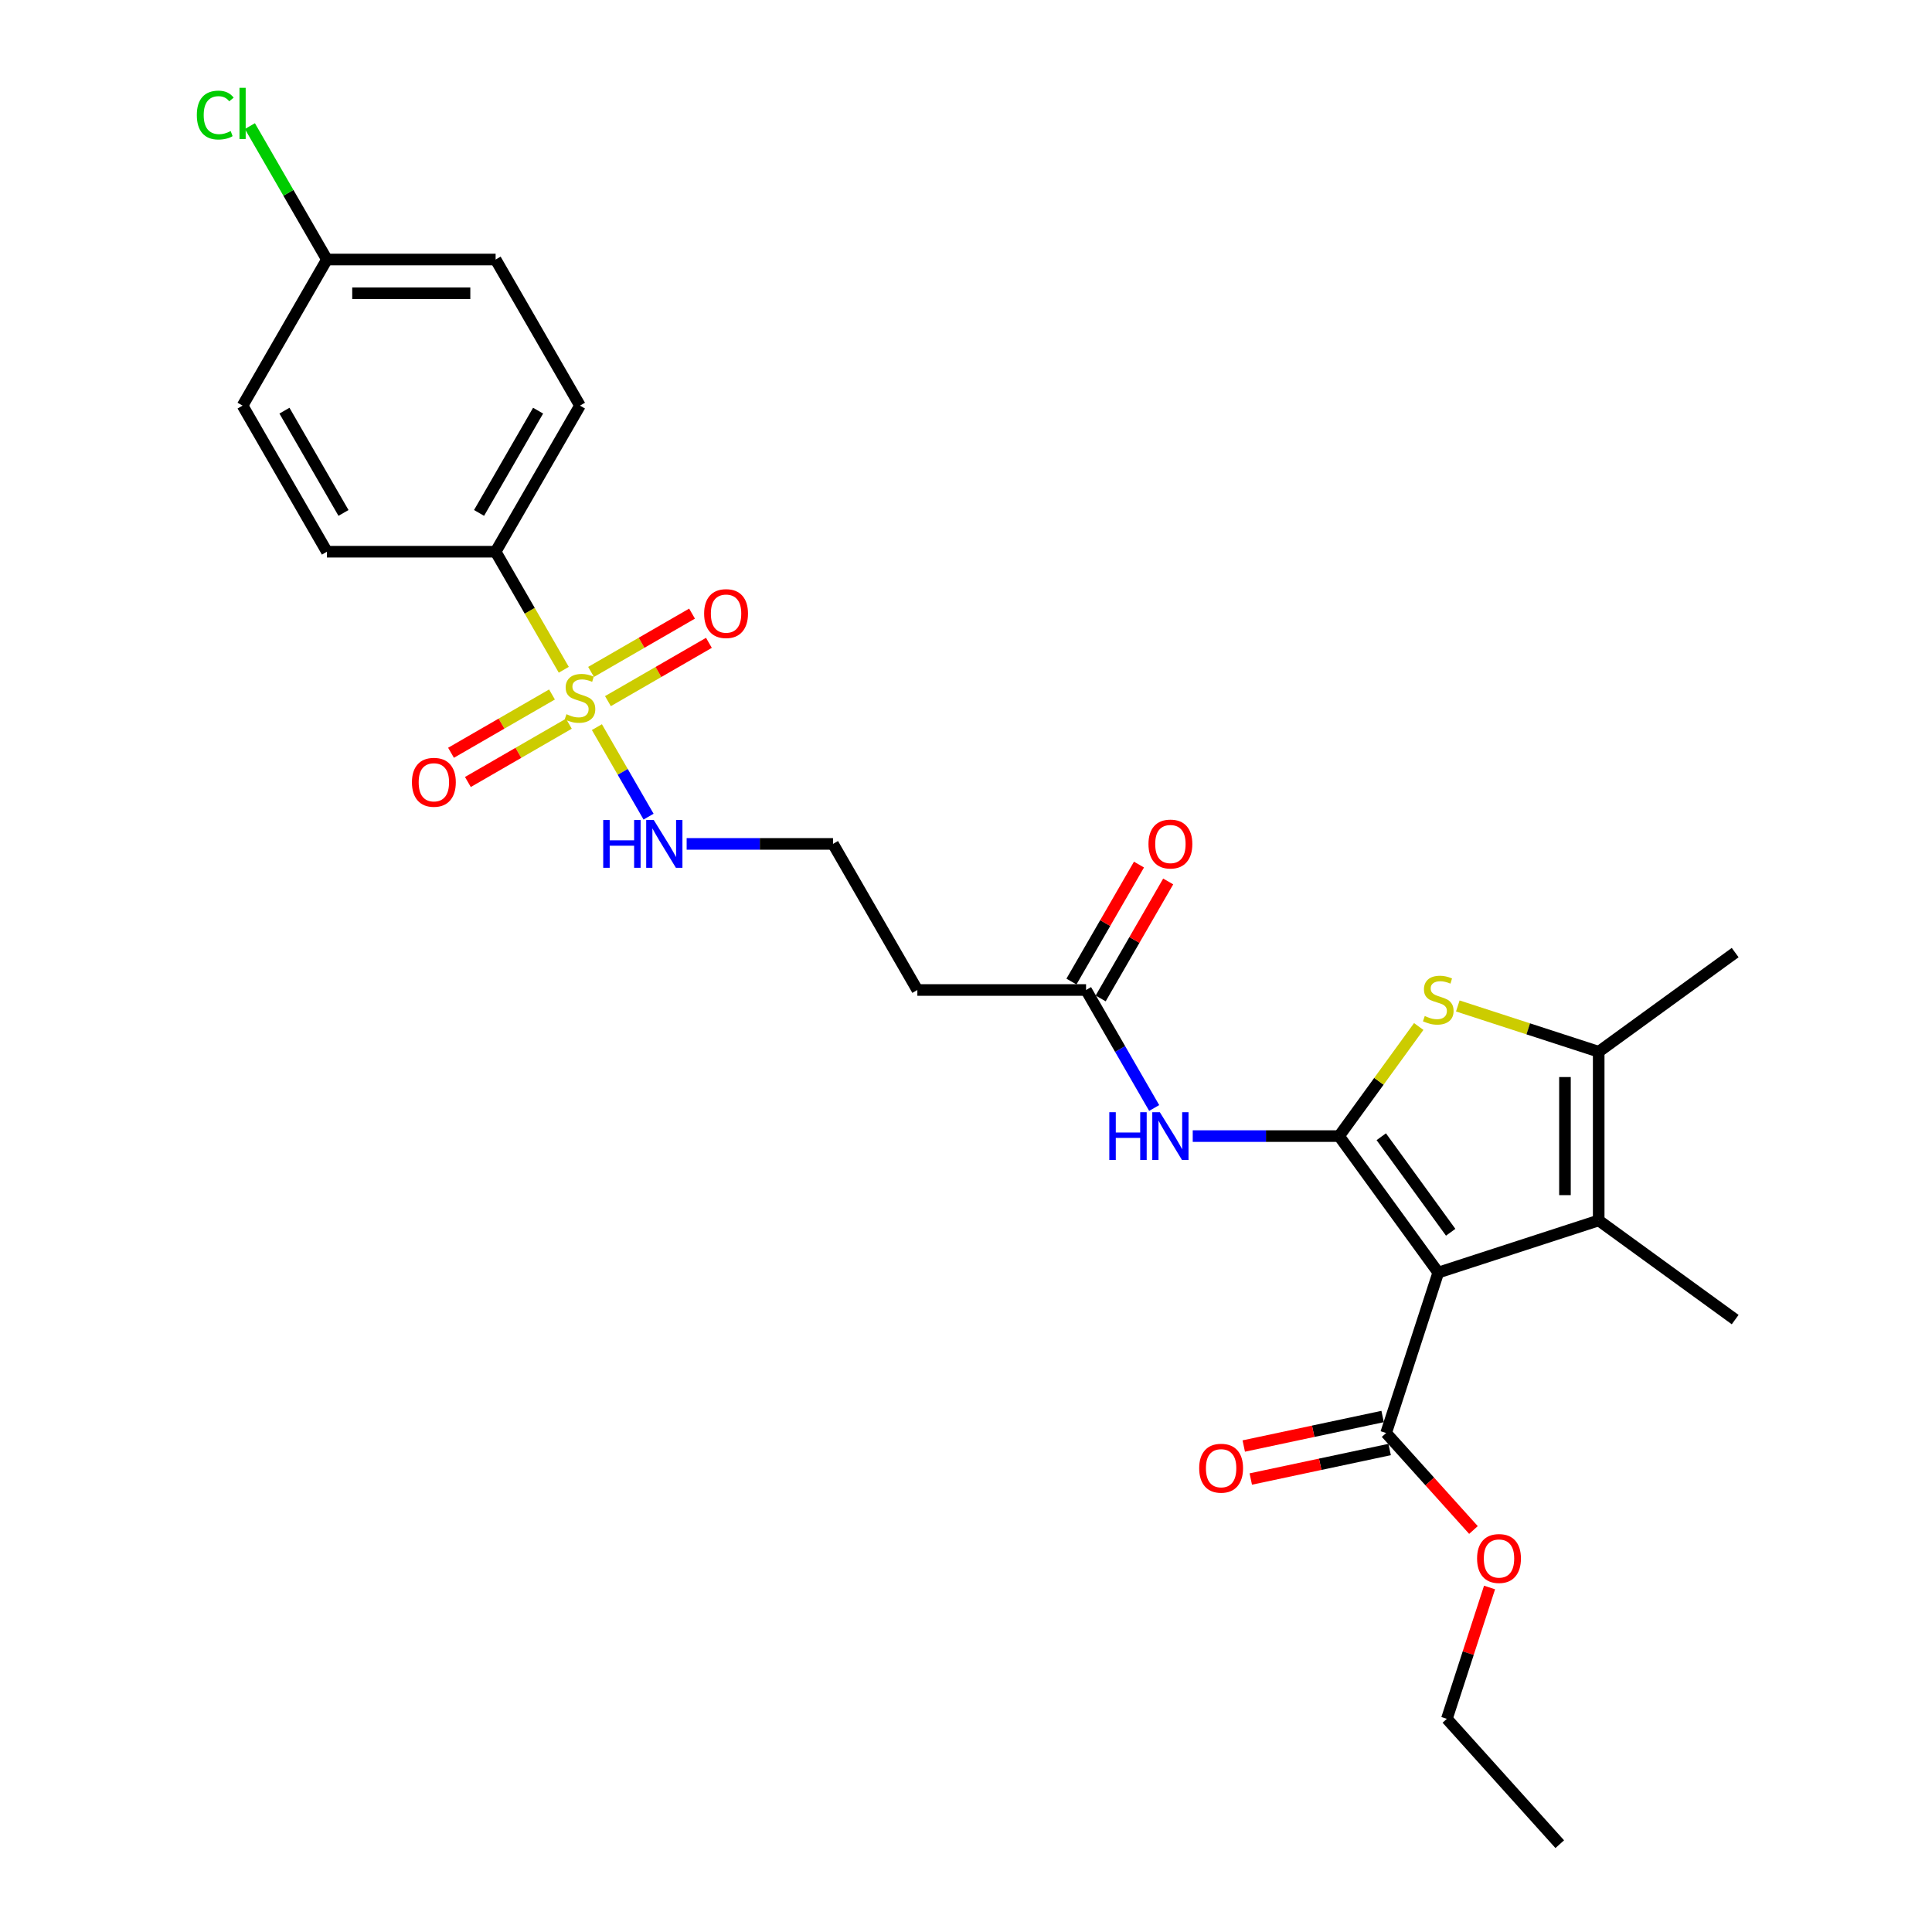 <?xml version='1.0' encoding='iso-8859-1'?>
<svg version='1.1' baseProfile='full'
              xmlns='http://www.w3.org/2000/svg'
                      xmlns:rdkit='http://www.rdkit.org/xml'
                      xmlns:xlink='http://www.w3.org/1999/xlink'
                  xml:space='preserve'
width='1000px' height='1000px' viewBox='0 0 1000 1000'>
<!-- END OF HEADER -->
<rect style='opacity:1.0;fill:#FFFFFF;stroke:none' width='1000' height='1000' x='0' y='0'> </rect>
<path class='bond-0' d='M 693.116,588.04 L 744.44,658.681' style='fill:none;fill-rule:evenodd;stroke:#000000;stroke-width:6px;stroke-linecap:butt;stroke-linejoin:miter;stroke-opacity:1' />
<path class='bond-0' d='M 714.943,588.371 L 750.869,637.82' style='fill:none;fill-rule:evenodd;stroke:#000000;stroke-width:6px;stroke-linecap:butt;stroke-linejoin:miter;stroke-opacity:1' />
<path class='bond-2' d='M 693.116,588.04 L 713.722,559.678' style='fill:none;fill-rule:evenodd;stroke:#000000;stroke-width:6px;stroke-linecap:butt;stroke-linejoin:miter;stroke-opacity:1' />
<path class='bond-2' d='M 713.722,559.678 L 734.328,531.316' style='fill:none;fill-rule:evenodd;stroke:#CCCC00;stroke-width:6px;stroke-linecap:butt;stroke-linejoin:miter;stroke-opacity:1' />
<path class='bond-5' d='M 693.116,588.04 L 655.238,588.04' style='fill:none;fill-rule:evenodd;stroke:#000000;stroke-width:6px;stroke-linecap:butt;stroke-linejoin:miter;stroke-opacity:1' />
<path class='bond-5' d='M 655.238,588.04 L 617.36,588.04' style='fill:none;fill-rule:evenodd;stroke:#0000FF;stroke-width:6px;stroke-linecap:butt;stroke-linejoin:miter;stroke-opacity:1' />
<path class='bond-3' d='M 744.44,658.681 L 827.483,631.698' style='fill:none;fill-rule:evenodd;stroke:#000000;stroke-width:6px;stroke-linecap:butt;stroke-linejoin:miter;stroke-opacity:1' />
<path class='bond-6' d='M 744.44,658.681 L 717.457,741.724' style='fill:none;fill-rule:evenodd;stroke:#000000;stroke-width:6px;stroke-linecap:butt;stroke-linejoin:miter;stroke-opacity:1' />
<path class='bond-1' d='M 308.952,376.36 L 322.327,399.527' style='fill:none;fill-rule:evenodd;stroke:#CCCC00;stroke-width:6px;stroke-linecap:butt;stroke-linejoin:miter;stroke-opacity:1' />
<path class='bond-1' d='M 322.327,399.527 L 335.703,422.694' style='fill:none;fill-rule:evenodd;stroke:#0000FF;stroke-width:6px;stroke-linecap:butt;stroke-linejoin:miter;stroke-opacity:1' />
<path class='bond-8' d='M 291.812,346.672 L 274.172,316.118' style='fill:none;fill-rule:evenodd;stroke:#CCCC00;stroke-width:6px;stroke-linecap:butt;stroke-linejoin:miter;stroke-opacity:1' />
<path class='bond-8' d='M 274.172,316.118 L 256.532,285.565' style='fill:none;fill-rule:evenodd;stroke:#000000;stroke-width:6px;stroke-linecap:butt;stroke-linejoin:miter;stroke-opacity:1' />
<path class='bond-9' d='M 285.713,359.46 L 259.58,374.547' style='fill:none;fill-rule:evenodd;stroke:#CCCC00;stroke-width:6px;stroke-linecap:butt;stroke-linejoin:miter;stroke-opacity:1' />
<path class='bond-9' d='M 259.58,374.547 L 233.448,389.635' style='fill:none;fill-rule:evenodd;stroke:#FF0000;stroke-width:6px;stroke-linecap:butt;stroke-linejoin:miter;stroke-opacity:1' />
<path class='bond-9' d='M 294.445,374.583 L 268.312,389.671' style='fill:none;fill-rule:evenodd;stroke:#CCCC00;stroke-width:6px;stroke-linecap:butt;stroke-linejoin:miter;stroke-opacity:1' />
<path class='bond-9' d='M 268.312,389.671 L 242.18,404.759' style='fill:none;fill-rule:evenodd;stroke:#FF0000;stroke-width:6px;stroke-linecap:butt;stroke-linejoin:miter;stroke-opacity:1' />
<path class='bond-10' d='M 314.667,362.908 L 340.8,347.82' style='fill:none;fill-rule:evenodd;stroke:#CCCC00;stroke-width:6px;stroke-linecap:butt;stroke-linejoin:miter;stroke-opacity:1' />
<path class='bond-10' d='M 340.8,347.82 L 366.932,332.733' style='fill:none;fill-rule:evenodd;stroke:#FF0000;stroke-width:6px;stroke-linecap:butt;stroke-linejoin:miter;stroke-opacity:1' />
<path class='bond-10' d='M 305.936,347.784 L 332.068,332.697' style='fill:none;fill-rule:evenodd;stroke:#CCCC00;stroke-width:6px;stroke-linecap:butt;stroke-linejoin:miter;stroke-opacity:1' />
<path class='bond-10' d='M 332.068,332.697 L 358.201,317.609' style='fill:none;fill-rule:evenodd;stroke:#FF0000;stroke-width:6px;stroke-linecap:butt;stroke-linejoin:miter;stroke-opacity:1' />
<path class='bond-4' d='M 754.551,520.684 L 791.017,532.533' style='fill:none;fill-rule:evenodd;stroke:#CCCC00;stroke-width:6px;stroke-linecap:butt;stroke-linejoin:miter;stroke-opacity:1' />
<path class='bond-4' d='M 791.017,532.533 L 827.483,544.381' style='fill:none;fill-rule:evenodd;stroke:#000000;stroke-width:6px;stroke-linecap:butt;stroke-linejoin:miter;stroke-opacity:1' />
<path class='bond-20' d='M 827.483,631.698 L 898.124,683.022' style='fill:none;fill-rule:evenodd;stroke:#000000;stroke-width:6px;stroke-linecap:butt;stroke-linejoin:miter;stroke-opacity:1' />
<path class='bond-27' d='M 827.483,631.698 L 827.483,544.381' style='fill:none;fill-rule:evenodd;stroke:#000000;stroke-width:6px;stroke-linecap:butt;stroke-linejoin:miter;stroke-opacity:1' />
<path class='bond-27' d='M 810.02,618.601 L 810.02,557.479' style='fill:none;fill-rule:evenodd;stroke:#000000;stroke-width:6px;stroke-linecap:butt;stroke-linejoin:miter;stroke-opacity:1' />
<path class='bond-24' d='M 827.483,544.381 L 898.124,493.058' style='fill:none;fill-rule:evenodd;stroke:#000000;stroke-width:6px;stroke-linecap:butt;stroke-linejoin:miter;stroke-opacity:1' />
<path class='bond-7' d='M 597.401,573.493 L 579.771,542.957' style='fill:none;fill-rule:evenodd;stroke:#0000FF;stroke-width:6px;stroke-linecap:butt;stroke-linejoin:miter;stroke-opacity:1' />
<path class='bond-7' d='M 579.771,542.957 L 562.141,512.421' style='fill:none;fill-rule:evenodd;stroke:#000000;stroke-width:6px;stroke-linecap:butt;stroke-linejoin:miter;stroke-opacity:1' />
<path class='bond-13' d='M 715.642,733.183 L 679.705,740.822' style='fill:none;fill-rule:evenodd;stroke:#000000;stroke-width:6px;stroke-linecap:butt;stroke-linejoin:miter;stroke-opacity:1' />
<path class='bond-13' d='M 679.705,740.822 L 643.767,748.461' style='fill:none;fill-rule:evenodd;stroke:#FF0000;stroke-width:6px;stroke-linecap:butt;stroke-linejoin:miter;stroke-opacity:1' />
<path class='bond-13' d='M 719.273,750.265 L 683.335,757.904' style='fill:none;fill-rule:evenodd;stroke:#000000;stroke-width:6px;stroke-linecap:butt;stroke-linejoin:miter;stroke-opacity:1' />
<path class='bond-13' d='M 683.335,757.904 L 647.398,765.542' style='fill:none;fill-rule:evenodd;stroke:#FF0000;stroke-width:6px;stroke-linecap:butt;stroke-linejoin:miter;stroke-opacity:1' />
<path class='bond-18' d='M 717.457,741.724 L 740.059,766.825' style='fill:none;fill-rule:evenodd;stroke:#000000;stroke-width:6px;stroke-linecap:butt;stroke-linejoin:miter;stroke-opacity:1' />
<path class='bond-18' d='M 740.059,766.825 L 762.66,791.926' style='fill:none;fill-rule:evenodd;stroke:#FF0000;stroke-width:6px;stroke-linecap:butt;stroke-linejoin:miter;stroke-opacity:1' />
<path class='bond-12' d='M 562.141,512.421 L 474.824,512.421' style='fill:none;fill-rule:evenodd;stroke:#000000;stroke-width:6px;stroke-linecap:butt;stroke-linejoin:miter;stroke-opacity:1' />
<path class='bond-14' d='M 569.703,516.787 L 587.181,486.513' style='fill:none;fill-rule:evenodd;stroke:#000000;stroke-width:6px;stroke-linecap:butt;stroke-linejoin:miter;stroke-opacity:1' />
<path class='bond-14' d='M 587.181,486.513 L 604.66,456.239' style='fill:none;fill-rule:evenodd;stroke:#FF0000;stroke-width:6px;stroke-linecap:butt;stroke-linejoin:miter;stroke-opacity:1' />
<path class='bond-14' d='M 554.579,508.055 L 572.058,477.781' style='fill:none;fill-rule:evenodd;stroke:#000000;stroke-width:6px;stroke-linecap:butt;stroke-linejoin:miter;stroke-opacity:1' />
<path class='bond-14' d='M 572.058,477.781 L 589.536,447.508' style='fill:none;fill-rule:evenodd;stroke:#FF0000;stroke-width:6px;stroke-linecap:butt;stroke-linejoin:miter;stroke-opacity:1' />
<path class='bond-15' d='M 256.532,285.565 L 300.19,209.947' style='fill:none;fill-rule:evenodd;stroke:#000000;stroke-width:6px;stroke-linecap:butt;stroke-linejoin:miter;stroke-opacity:1' />
<path class='bond-15' d='M 247.957,265.491 L 278.518,212.558' style='fill:none;fill-rule:evenodd;stroke:#000000;stroke-width:6px;stroke-linecap:butt;stroke-linejoin:miter;stroke-opacity:1' />
<path class='bond-16' d='M 256.532,285.565 L 169.215,285.565' style='fill:none;fill-rule:evenodd;stroke:#000000;stroke-width:6px;stroke-linecap:butt;stroke-linejoin:miter;stroke-opacity:1' />
<path class='bond-11' d='M 355.409,436.802 L 393.287,436.802' style='fill:none;fill-rule:evenodd;stroke:#0000FF;stroke-width:6px;stroke-linecap:butt;stroke-linejoin:miter;stroke-opacity:1' />
<path class='bond-11' d='M 393.287,436.802 L 431.166,436.802' style='fill:none;fill-rule:evenodd;stroke:#000000;stroke-width:6px;stroke-linecap:butt;stroke-linejoin:miter;stroke-opacity:1' />
<path class='bond-17' d='M 474.824,512.421 L 431.166,436.802' style='fill:none;fill-rule:evenodd;stroke:#000000;stroke-width:6px;stroke-linecap:butt;stroke-linejoin:miter;stroke-opacity:1' />
<path class='bond-22' d='M 300.19,209.947 L 256.532,134.328' style='fill:none;fill-rule:evenodd;stroke:#000000;stroke-width:6px;stroke-linecap:butt;stroke-linejoin:miter;stroke-opacity:1' />
<path class='bond-21' d='M 169.215,285.565 L 125.556,209.947' style='fill:none;fill-rule:evenodd;stroke:#000000;stroke-width:6px;stroke-linecap:butt;stroke-linejoin:miter;stroke-opacity:1' />
<path class='bond-21' d='M 177.79,265.491 L 147.229,212.558' style='fill:none;fill-rule:evenodd;stroke:#000000;stroke-width:6px;stroke-linecap:butt;stroke-linejoin:miter;stroke-opacity:1' />
<path class='bond-25' d='M 770.987,821.684 L 759.944,855.67' style='fill:none;fill-rule:evenodd;stroke:#FF0000;stroke-width:6px;stroke-linecap:butt;stroke-linejoin:miter;stroke-opacity:1' />
<path class='bond-25' d='M 759.944,855.67 L 748.901,889.656' style='fill:none;fill-rule:evenodd;stroke:#000000;stroke-width:6px;stroke-linecap:butt;stroke-linejoin:miter;stroke-opacity:1' />
<path class='bond-19' d='M 169.215,134.328 L 125.556,209.947' style='fill:none;fill-rule:evenodd;stroke:#000000;stroke-width:6px;stroke-linecap:butt;stroke-linejoin:miter;stroke-opacity:1' />
<path class='bond-23' d='M 169.215,134.328 L 149.28,99.8' style='fill:none;fill-rule:evenodd;stroke:#000000;stroke-width:6px;stroke-linecap:butt;stroke-linejoin:miter;stroke-opacity:1' />
<path class='bond-23' d='M 149.28,99.8 L 129.346,65.273' style='fill:none;fill-rule:evenodd;stroke:#00CC00;stroke-width:6px;stroke-linecap:butt;stroke-linejoin:miter;stroke-opacity:1' />
<path class='bond-28' d='M 169.215,134.328 L 256.532,134.328' style='fill:none;fill-rule:evenodd;stroke:#000000;stroke-width:6px;stroke-linecap:butt;stroke-linejoin:miter;stroke-opacity:1' />
<path class='bond-28' d='M 182.312,151.791 L 243.434,151.791' style='fill:none;fill-rule:evenodd;stroke:#000000;stroke-width:6px;stroke-linecap:butt;stroke-linejoin:miter;stroke-opacity:1' />
<path class='bond-26' d='M 748.901,889.656 L 807.328,954.545' style='fill:none;fill-rule:evenodd;stroke:#000000;stroke-width:6px;stroke-linecap:butt;stroke-linejoin:miter;stroke-opacity:1' />
<path  class='atom-2' d='M 293.205 369.671
Q 293.484 369.776, 294.637 370.265
Q 295.789 370.754, 297.047 371.068
Q 298.339 371.348, 299.596 371.348
Q 301.937 371.348, 303.299 370.23
Q 304.661 369.077, 304.661 367.086
Q 304.661 365.724, 303.962 364.886
Q 303.299 364.048, 302.251 363.594
Q 301.203 363.14, 299.457 362.616
Q 297.256 361.952, 295.929 361.324
Q 294.637 360.695, 293.694 359.368
Q 292.786 358.04, 292.786 355.805
Q 292.786 352.697, 294.881 350.776
Q 297.012 348.855, 301.203 348.855
Q 304.067 348.855, 307.315 350.217
L 306.512 352.906
Q 303.543 351.684, 301.308 351.684
Q 298.898 351.684, 297.571 352.697
Q 296.243 353.675, 296.278 355.386
Q 296.278 356.713, 296.942 357.517
Q 297.641 358.32, 298.618 358.774
Q 299.631 359.228, 301.308 359.752
Q 303.543 360.45, 304.87 361.149
Q 306.198 361.847, 307.141 363.279
Q 308.119 364.677, 308.119 367.086
Q 308.119 370.509, 305.813 372.36
Q 303.543 374.177, 299.736 374.177
Q 297.536 374.177, 295.859 373.688
Q 294.218 373.234, 292.262 372.43
L 293.205 369.671
' fill='#CCCC00'/>
<path  class='atom-3' d='M 737.454 525.886
Q 737.734 525.991, 738.886 526.48
Q 740.039 526.969, 741.296 527.283
Q 742.589 527.563, 743.846 527.563
Q 746.186 527.563, 747.548 526.445
Q 748.91 525.292, 748.91 523.302
Q 748.91 521.939, 748.212 521.101
Q 747.548 520.263, 746.5 519.809
Q 745.453 519.355, 743.706 518.831
Q 741.506 518.167, 740.179 517.539
Q 738.886 516.91, 737.943 515.583
Q 737.035 514.256, 737.035 512.02
Q 737.035 508.912, 739.131 506.991
Q 741.261 505.07, 745.453 505.07
Q 748.317 505.07, 751.565 506.432
L 750.762 509.121
Q 747.793 507.899, 745.557 507.899
Q 743.148 507.899, 741.82 508.912
Q 740.493 509.89, 740.528 511.601
Q 740.528 512.928, 741.192 513.732
Q 741.89 514.535, 742.868 514.989
Q 743.881 515.443, 745.557 515.967
Q 747.793 516.665, 749.12 517.364
Q 750.447 518.063, 751.39 519.495
Q 752.368 520.892, 752.368 523.302
Q 752.368 526.724, 750.063 528.576
Q 747.793 530.392, 743.986 530.392
Q 741.785 530.392, 740.109 529.903
Q 738.467 529.449, 736.511 528.645
L 737.454 525.886
' fill='#CCCC00'/>
<path  class='atom-6' d='M 574.173 575.676
L 577.526 575.676
L 577.526 586.189
L 590.17 586.189
L 590.17 575.676
L 593.523 575.676
L 593.523 600.404
L 590.17 600.404
L 590.17 588.983
L 577.526 588.983
L 577.526 600.404
L 574.173 600.404
L 574.173 575.676
' fill='#0000FF'/>
<path  class='atom-6' d='M 600.333 575.676
L 608.436 588.773
Q 609.24 590.066, 610.532 592.406
Q 611.824 594.746, 611.894 594.885
L 611.894 575.676
L 615.177 575.676
L 615.177 600.404
L 611.789 600.404
L 603.092 586.084
Q 602.08 584.407, 600.997 582.486
Q 599.949 580.565, 599.635 579.972
L 599.635 600.404
L 596.421 600.404
L 596.421 575.676
L 600.333 575.676
' fill='#0000FF'/>
<path  class='atom-10' d='M 213.22 404.912
Q 213.22 398.975, 216.154 395.657
Q 219.088 392.339, 224.572 392.339
Q 230.055 392.339, 232.989 395.657
Q 235.923 398.975, 235.923 404.912
Q 235.923 410.92, 232.954 414.342
Q 229.985 417.73, 224.572 417.73
Q 219.123 417.73, 216.154 414.342
Q 213.22 410.954, 213.22 404.912
M 224.572 414.936
Q 228.344 414.936, 230.369 412.421
Q 232.43 409.872, 232.43 404.912
Q 232.43 400.057, 230.369 397.612
Q 228.344 395.133, 224.572 395.133
Q 220.799 395.133, 218.739 397.578
Q 216.713 400.022, 216.713 404.912
Q 216.713 409.907, 218.739 412.421
Q 220.799 414.936, 224.572 414.936
' fill='#FF0000'/>
<path  class='atom-11' d='M 364.458 317.595
Q 364.458 311.658, 367.391 308.34
Q 370.325 305.022, 375.809 305.022
Q 381.292 305.022, 384.226 308.34
Q 387.16 311.658, 387.16 317.595
Q 387.16 323.603, 384.191 327.025
Q 381.222 330.413, 375.809 330.413
Q 370.36 330.413, 367.391 327.025
Q 364.458 323.638, 364.458 317.595
M 375.809 327.619
Q 379.581 327.619, 381.607 325.105
Q 383.667 322.555, 383.667 317.595
Q 383.667 312.74, 381.607 310.296
Q 379.581 307.816, 375.809 307.816
Q 372.037 307.816, 369.976 310.261
Q 367.95 312.706, 367.95 317.595
Q 367.95 322.59, 369.976 325.105
Q 372.037 327.619, 375.809 327.619
' fill='#FF0000'/>
<path  class='atom-12' d='M 312.222 424.438
L 315.575 424.438
L 315.575 434.951
L 328.219 434.951
L 328.219 424.438
L 331.572 424.438
L 331.572 449.167
L 328.219 449.167
L 328.219 437.746
L 315.575 437.746
L 315.575 449.167
L 312.222 449.167
L 312.222 424.438
' fill='#0000FF'/>
<path  class='atom-12' d='M 338.383 424.438
L 346.486 437.536
Q 347.289 438.828, 348.581 441.168
Q 349.873 443.508, 349.943 443.648
L 349.943 424.438
L 353.226 424.438
L 353.226 449.167
L 349.839 449.167
L 341.142 434.847
Q 340.129 433.17, 339.046 431.249
Q 337.998 429.328, 337.684 428.734
L 337.684 449.167
L 334.471 449.167
L 334.471 424.438
L 338.383 424.438
' fill='#0000FF'/>
<path  class='atom-14' d='M 620.697 759.948
Q 620.697 754.01, 623.631 750.692
Q 626.565 747.374, 632.049 747.374
Q 637.532 747.374, 640.466 750.692
Q 643.4 754.01, 643.4 759.948
Q 643.4 765.955, 640.431 769.378
Q 637.462 772.766, 632.049 772.766
Q 626.6 772.766, 623.631 769.378
Q 620.697 765.99, 620.697 759.948
M 632.049 769.972
Q 635.821 769.972, 637.846 767.457
Q 639.907 764.908, 639.907 759.948
Q 639.907 755.093, 637.846 752.648
Q 635.821 750.169, 632.049 750.169
Q 628.276 750.169, 626.216 752.613
Q 624.19 755.058, 624.19 759.948
Q 624.19 764.943, 626.216 767.457
Q 628.276 769.972, 632.049 769.972
' fill='#FF0000'/>
<path  class='atom-15' d='M 594.448 436.872
Q 594.448 430.935, 597.382 427.617
Q 600.316 424.299, 605.799 424.299
Q 611.283 424.299, 614.217 427.617
Q 617.151 430.935, 617.151 436.872
Q 617.151 442.88, 614.182 446.303
Q 611.213 449.69, 605.799 449.69
Q 600.351 449.69, 597.382 446.303
Q 594.448 442.915, 594.448 436.872
M 605.799 446.896
Q 609.571 446.896, 611.597 444.382
Q 613.658 441.832, 613.658 436.872
Q 613.658 432.018, 611.597 429.573
Q 609.571 427.093, 605.799 427.093
Q 602.027 427.093, 599.967 429.538
Q 597.941 431.983, 597.941 436.872
Q 597.941 441.867, 599.967 444.382
Q 602.027 446.896, 605.799 446.896
' fill='#FF0000'/>
<path  class='atom-19' d='M 764.533 806.683
Q 764.533 800.745, 767.466 797.427
Q 770.4 794.109, 775.884 794.109
Q 781.367 794.109, 784.301 797.427
Q 787.235 800.745, 787.235 806.683
Q 787.235 812.69, 784.266 816.113
Q 781.297 819.501, 775.884 819.501
Q 770.435 819.501, 767.466 816.113
Q 764.533 812.725, 764.533 806.683
M 775.884 816.707
Q 779.656 816.707, 781.682 814.192
Q 783.742 811.643, 783.742 806.683
Q 783.742 801.828, 781.682 799.383
Q 779.656 796.903, 775.884 796.903
Q 772.112 796.903, 770.051 799.348
Q 768.025 801.793, 768.025 806.683
Q 768.025 811.677, 770.051 814.192
Q 772.112 816.707, 775.884 816.707
' fill='#FF0000'/>
<path  class='atom-24' d='M 101.876 59.565
Q 101.876 53.418, 104.74 50.205
Q 107.639 46.956, 113.122 46.956
Q 118.222 46.956, 120.946 50.554
L 118.641 52.44
Q 116.65 49.82, 113.122 49.82
Q 109.385 49.82, 107.394 52.335
Q 105.439 54.815, 105.439 59.565
Q 105.439 64.455, 107.464 66.969
Q 109.525 69.484, 113.507 69.484
Q 116.231 69.484, 119.409 67.843
L 120.387 70.462
Q 119.095 71.3, 117.139 71.789
Q 115.183 72.278, 113.018 72.278
Q 107.639 72.278, 104.74 68.995
Q 101.876 65.712, 101.876 59.565
' fill='#00CC00'/>
<path  class='atom-24' d='M 123.95 45.455
L 127.163 45.455
L 127.163 71.964
L 123.95 71.964
L 123.95 45.455
' fill='#00CC00'/>
</svg>

